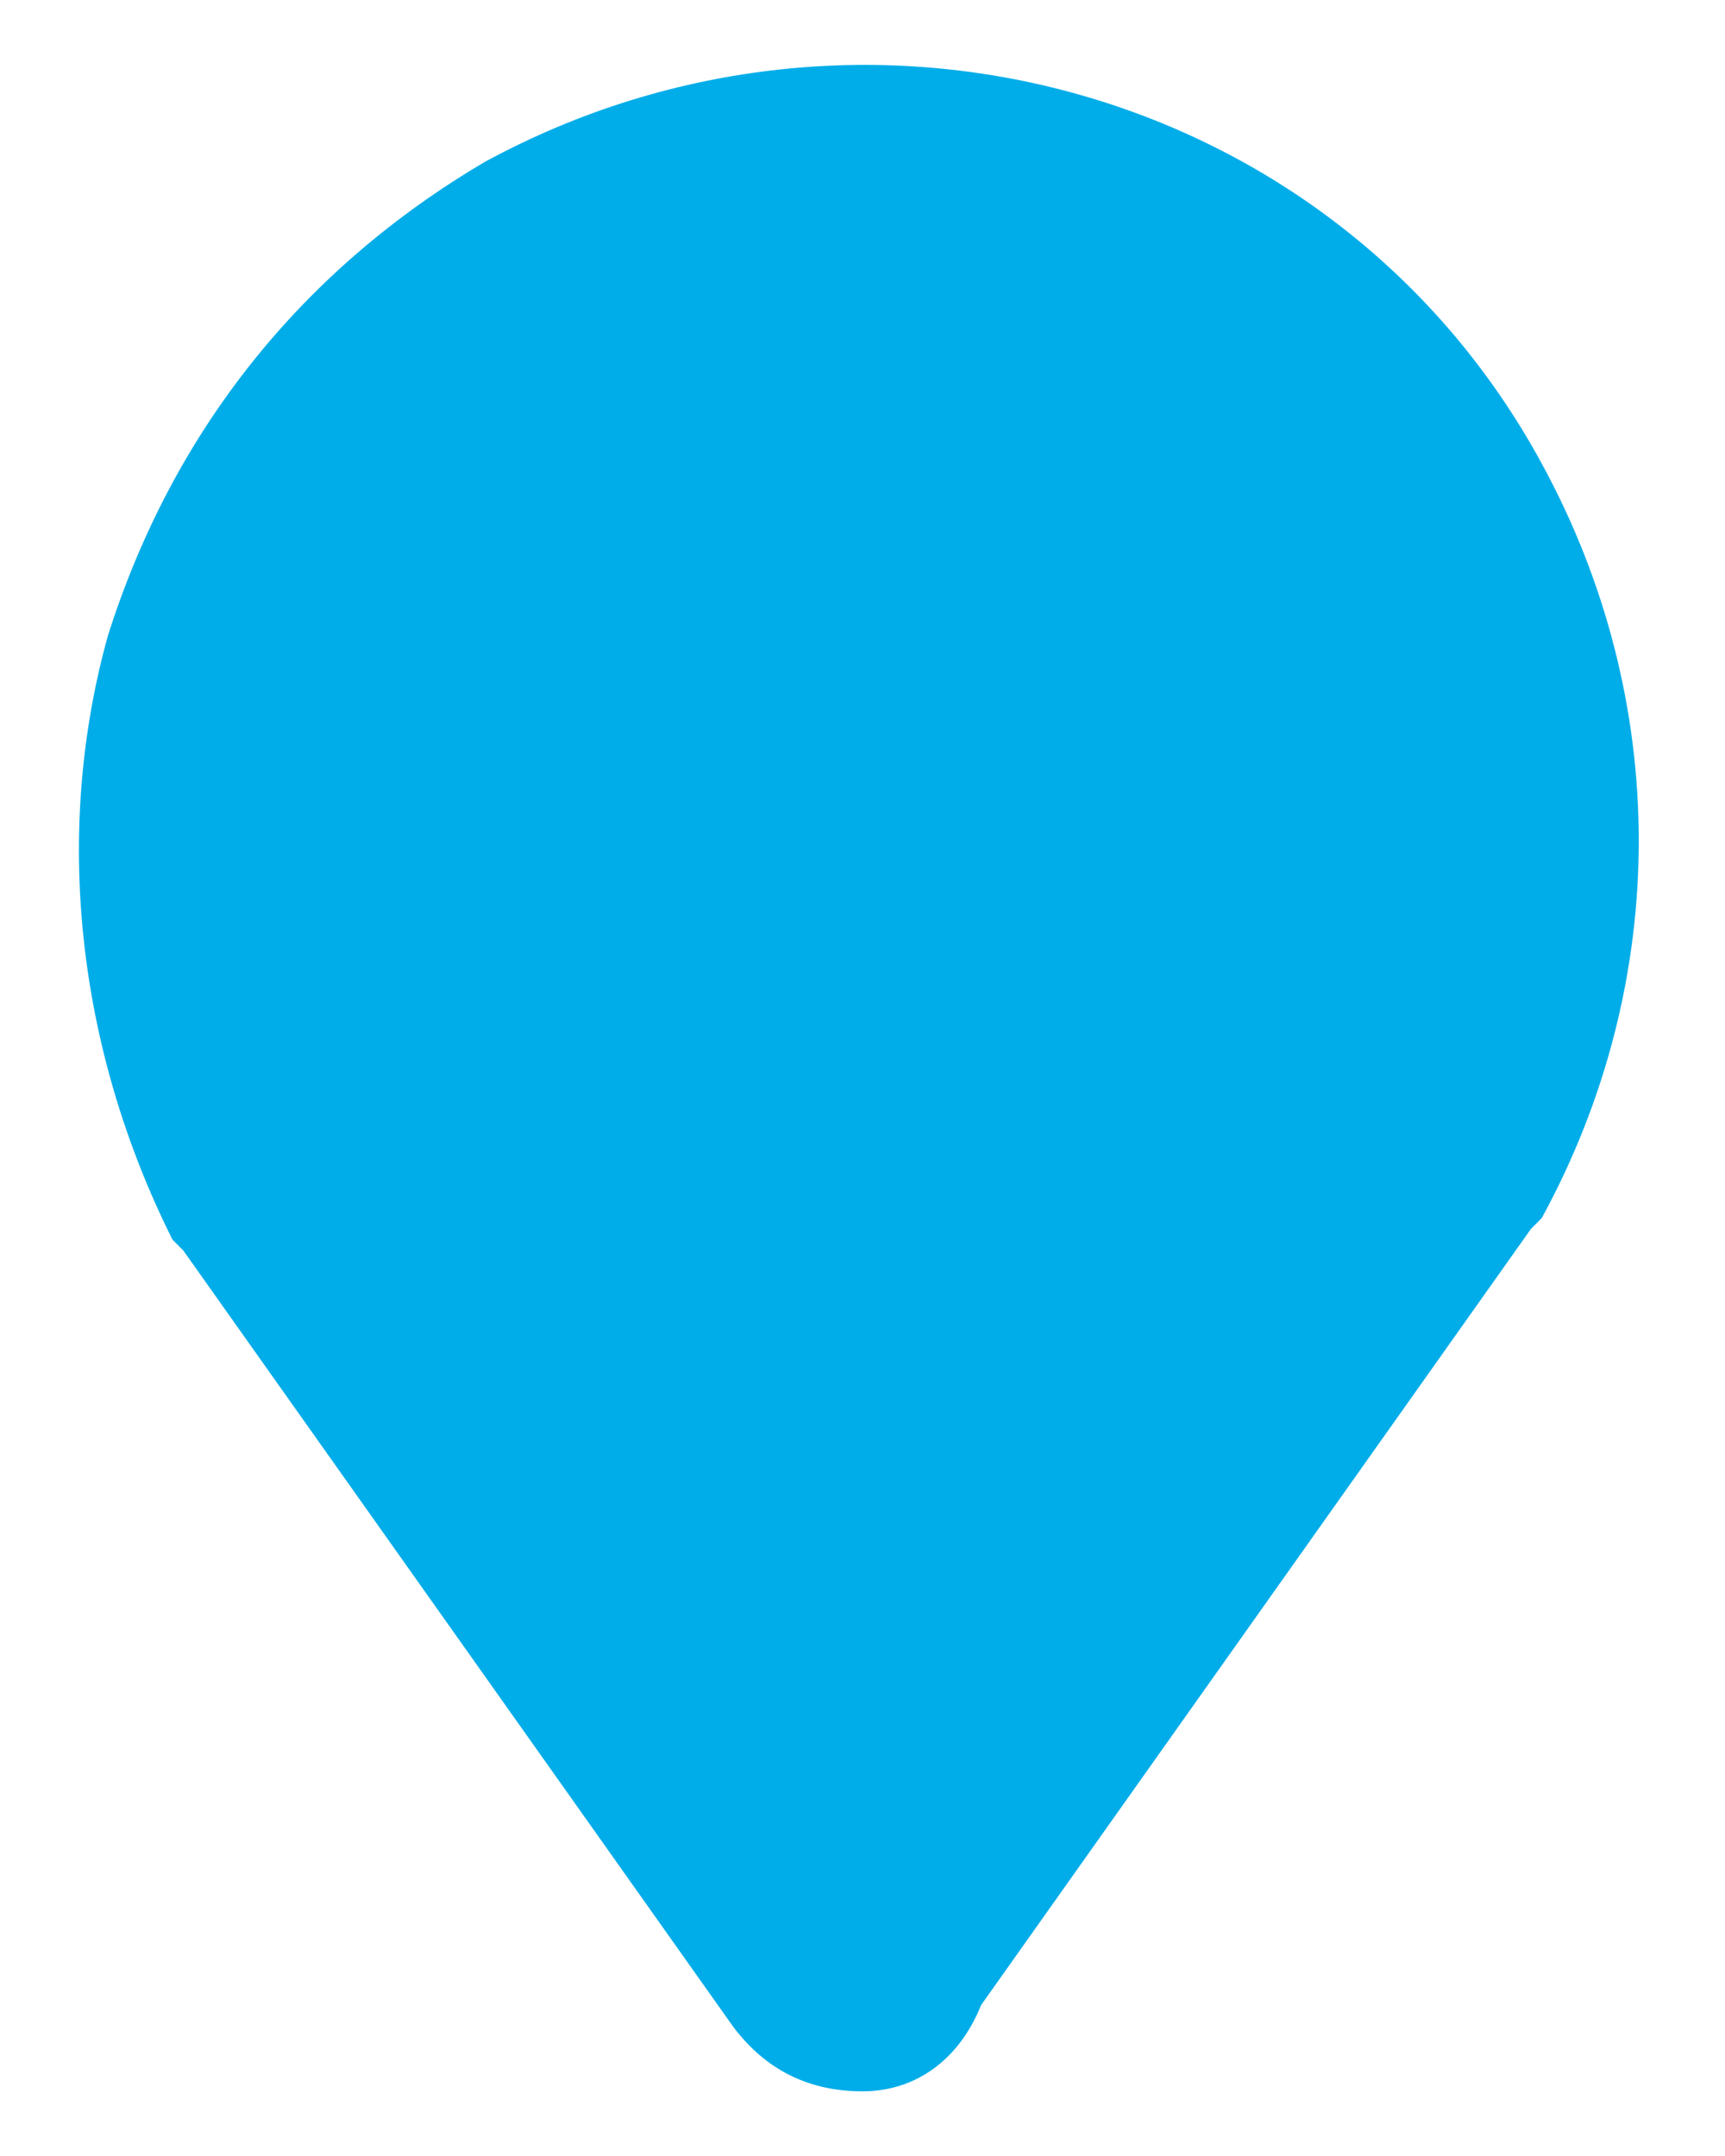 <?xml version="1.0" encoding="utf-8"?>
<!-- Generator: Adobe Illustrator 28.2.0, SVG Export Plug-In . SVG Version: 6.00 Build 0)  -->
<svg version="1.1" id="Layer_1" xmlns="http://www.w3.org/2000/svg" xmlns:xlink="http://www.w3.org/1999/xlink" x="0px" y="0px"
	 viewBox="0 0 16 20" style="enable-background:new 0 0 16 20;" xml:space="preserve">
<style type="text/css">
	.st0{fill:#00ADE9;}
</style>
<g>
	<path class="st0" d="M8,19.4c-0.5,0-0.9-0.2-1.2-0.6l-5.1-7.2c0,0-0.1-0.1-0.1-0.1C0.7,9.7,0.5,7.7,1,5.9C1.6,4,2.8,2.5,4.5,1.5
		c3.5-1.9,7.9-0.7,9.8,2.8c1.2,2.2,1.2,4.8,0,7c0,0-0.1,0.1-0.1,0.1l-5.1,7.2C8.9,19.1,8.5,19.4,8,19.4z"/>
</g>
</svg>
